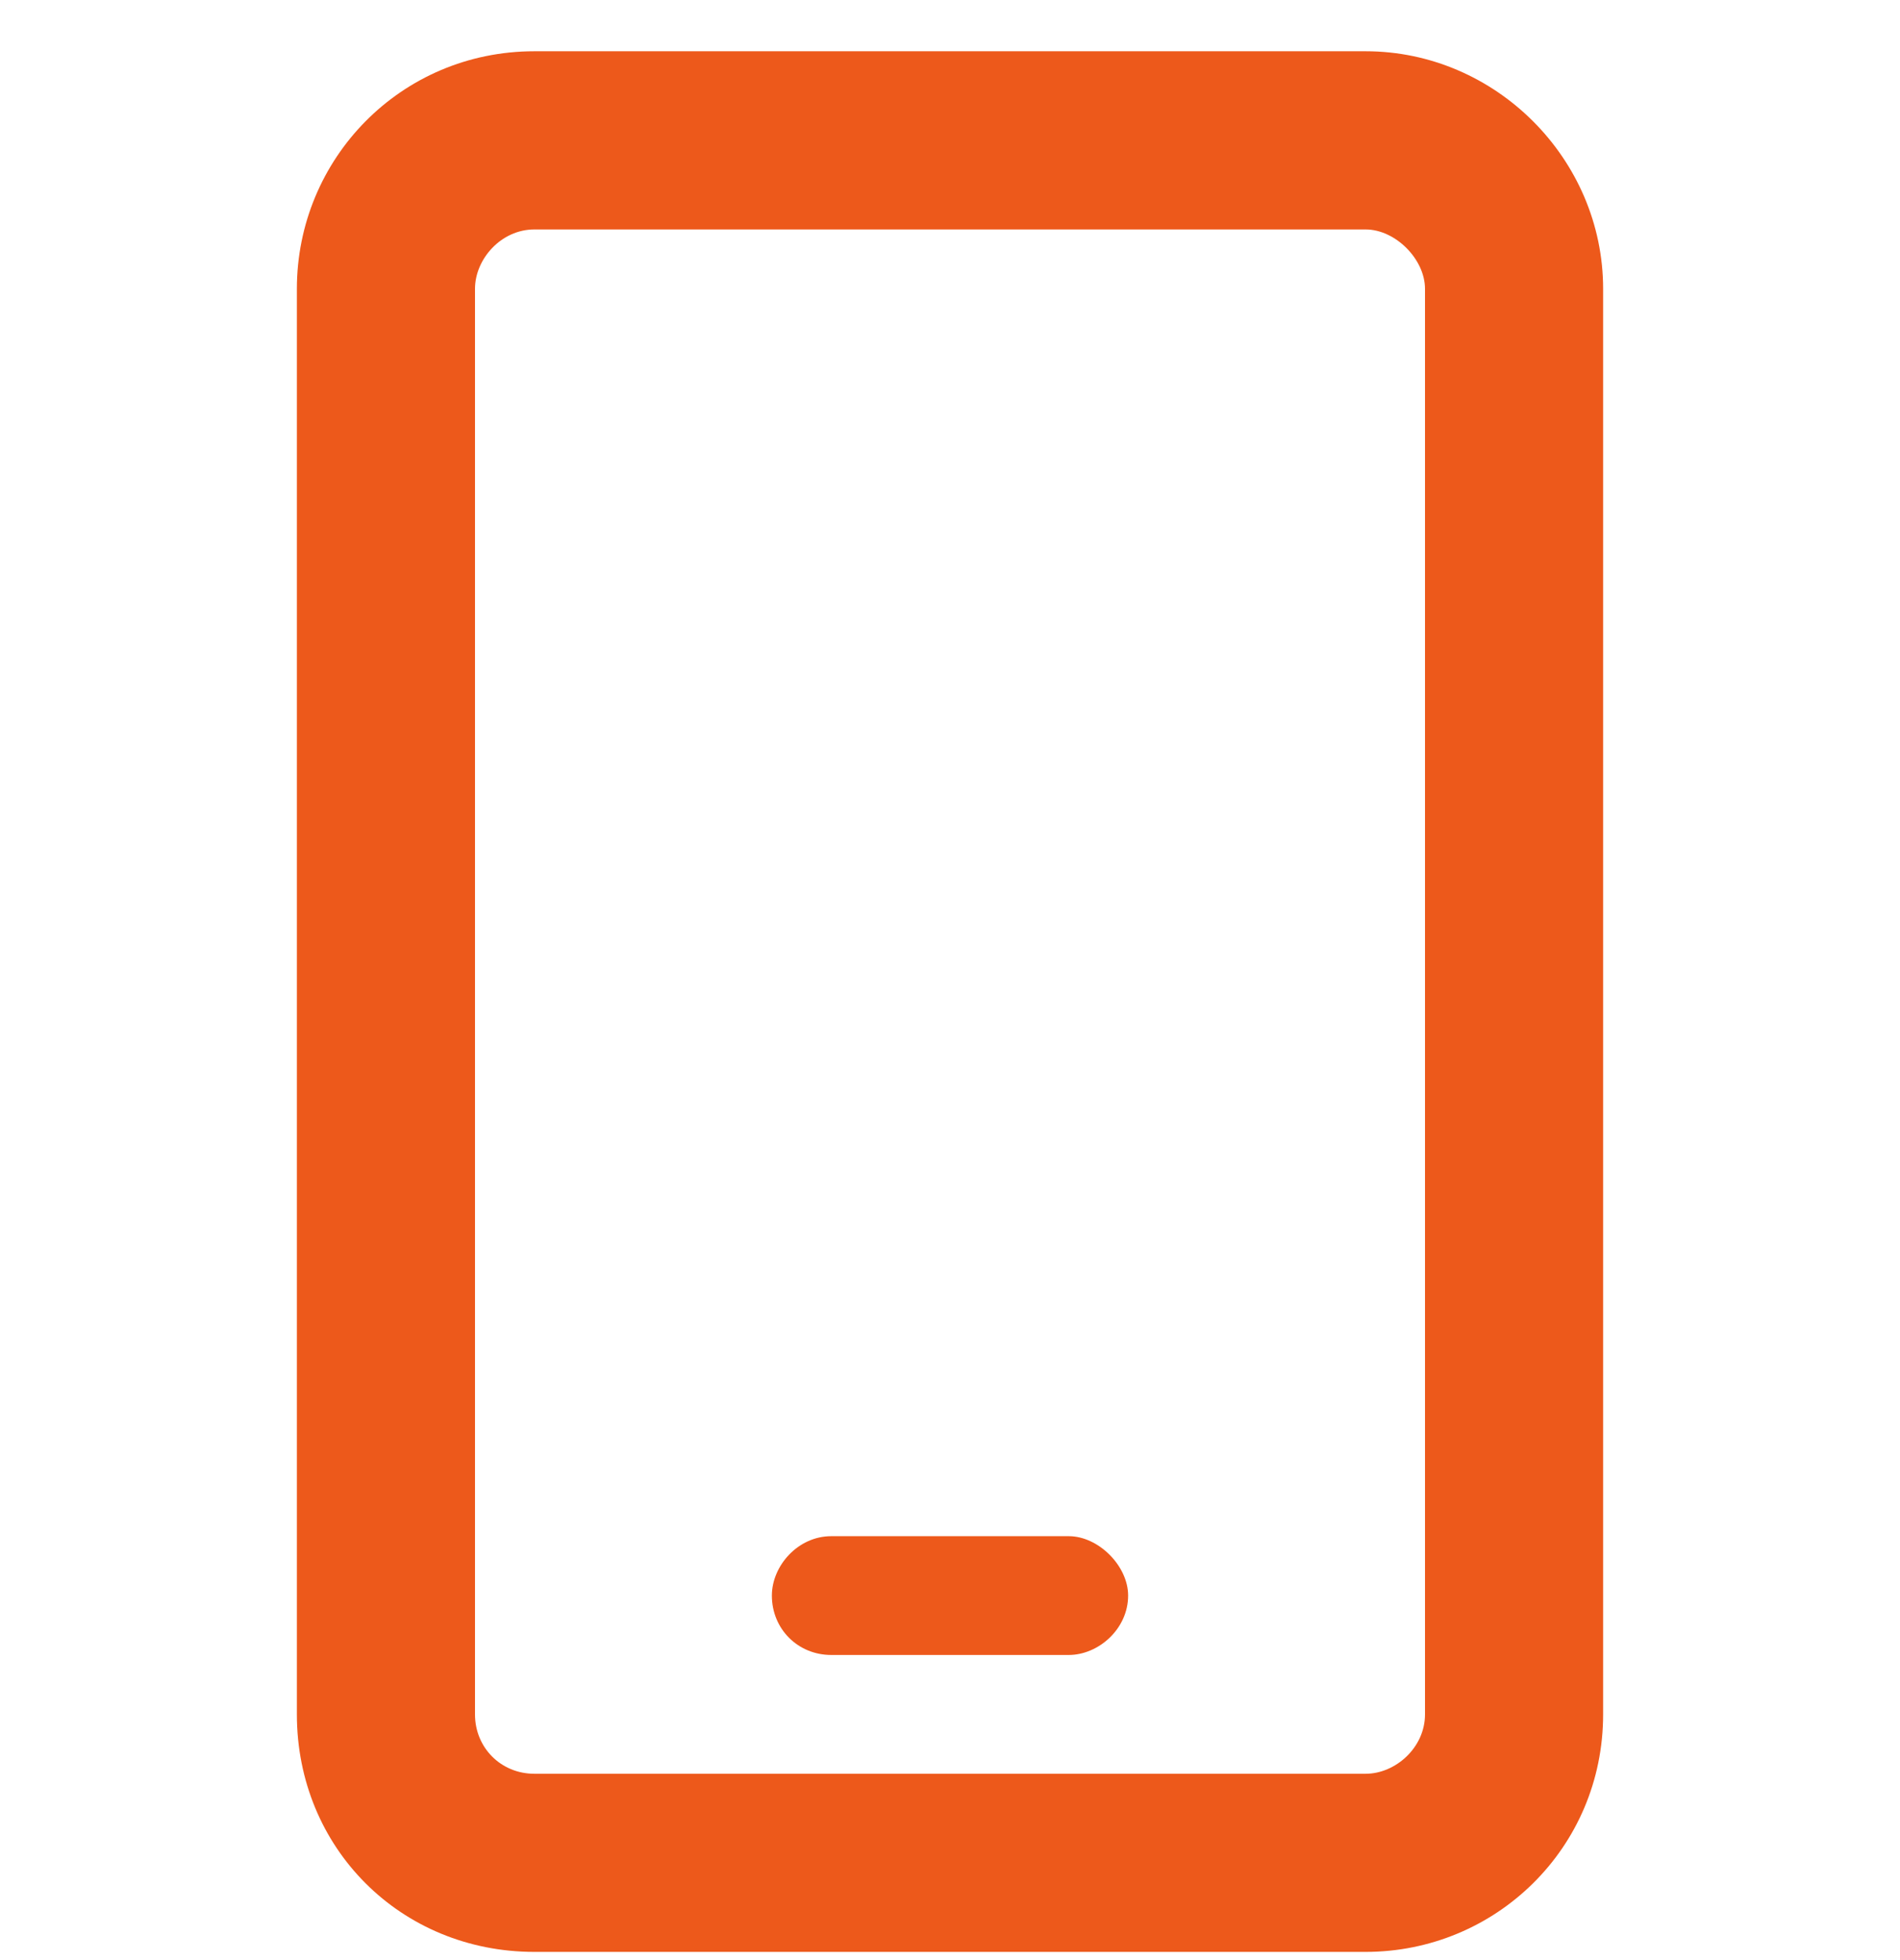 <svg xmlns="http://www.w3.org/2000/svg" width="32" height="33" viewBox="0 0 32 33" fill="none"><path d="M9 3.863C8.438 3.863 8 4.363 8 4.863V28.863C8 29.425 8.438 29.863 9 29.863H23C23.5 29.863 24 29.425 24 28.863V4.863C24 4.363 23.5 3.863 23 3.863H9ZM5 4.863C5 2.675 6.75 0.863 9 0.863H23C25.188 0.863 27 2.675 27 4.863V28.863C27 31.113 25.188 32.862 23 32.862H9C6.75 32.862 5 31.113 5 28.863V4.863ZM14 25.863H18C18.5 25.863 19 26.363 19 26.863C19 27.425 18.5 27.863 18 27.863H14C13.438 27.863 13 27.425 13 26.863C13 26.363 13.438 25.863 14 25.863Z" fill="#ED591B"></path></svg>